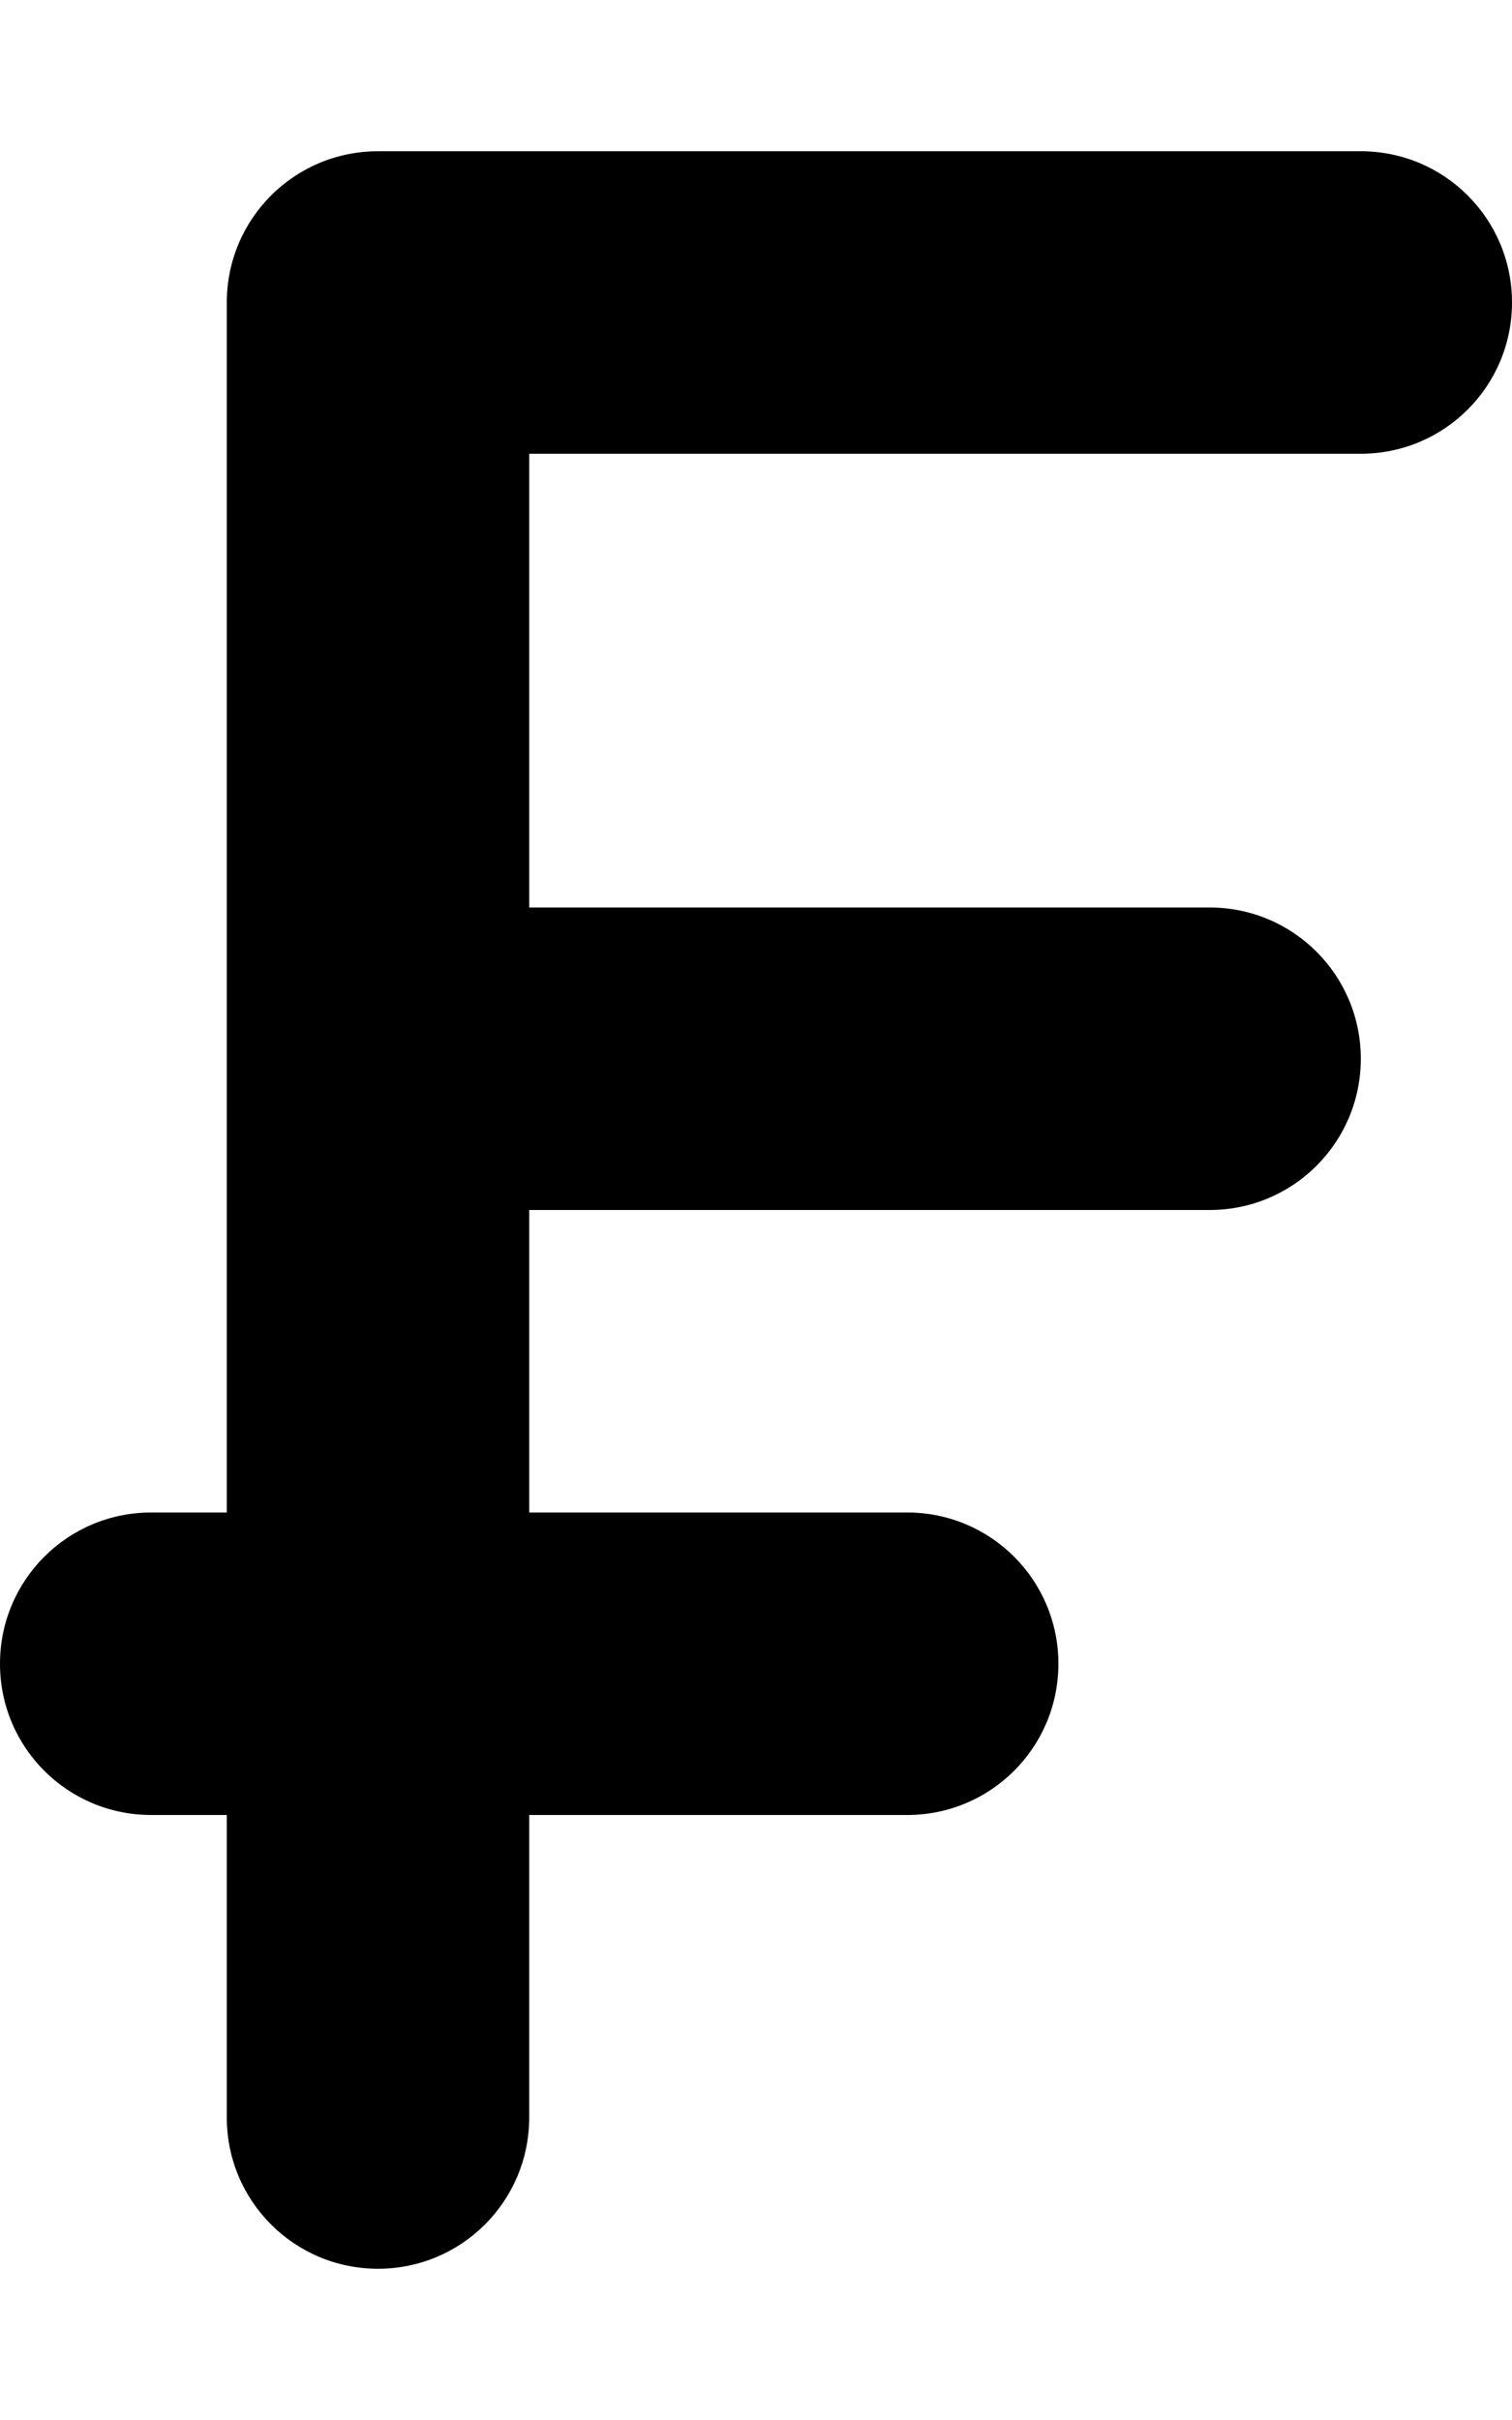 <svg xmlns="http://www.w3.org/2000/svg" viewBox="0 0 320 512"><!--! Font Awesome Free 6.2.1 by @fontawesome - https://fontawesome.com License - https://fontawesome.com/license/free (Icons: CC BY 4.0, Fonts: SIL OFL 1.1, Code: MIT License) Copyright 2022 Fonticons, Inc.--><path d="M80 32c-17.7 0-32 14.3-32 32v256H32c-17.7 0-32 14.3-32 32s14.3 32 32 32h16v64c0 17.7 14.3 32 32 32s32-14.3 32-32v-64h80c17.7 0 32-14.3 32-32s-14.3-32-32-32h-80v-64h144c17.7 0 32-14.3 32-32s-14.3-32-32-32H112V96h176c17.7 0 32-14.3 32-32s-14.3-32-32-32H80z"/></svg>